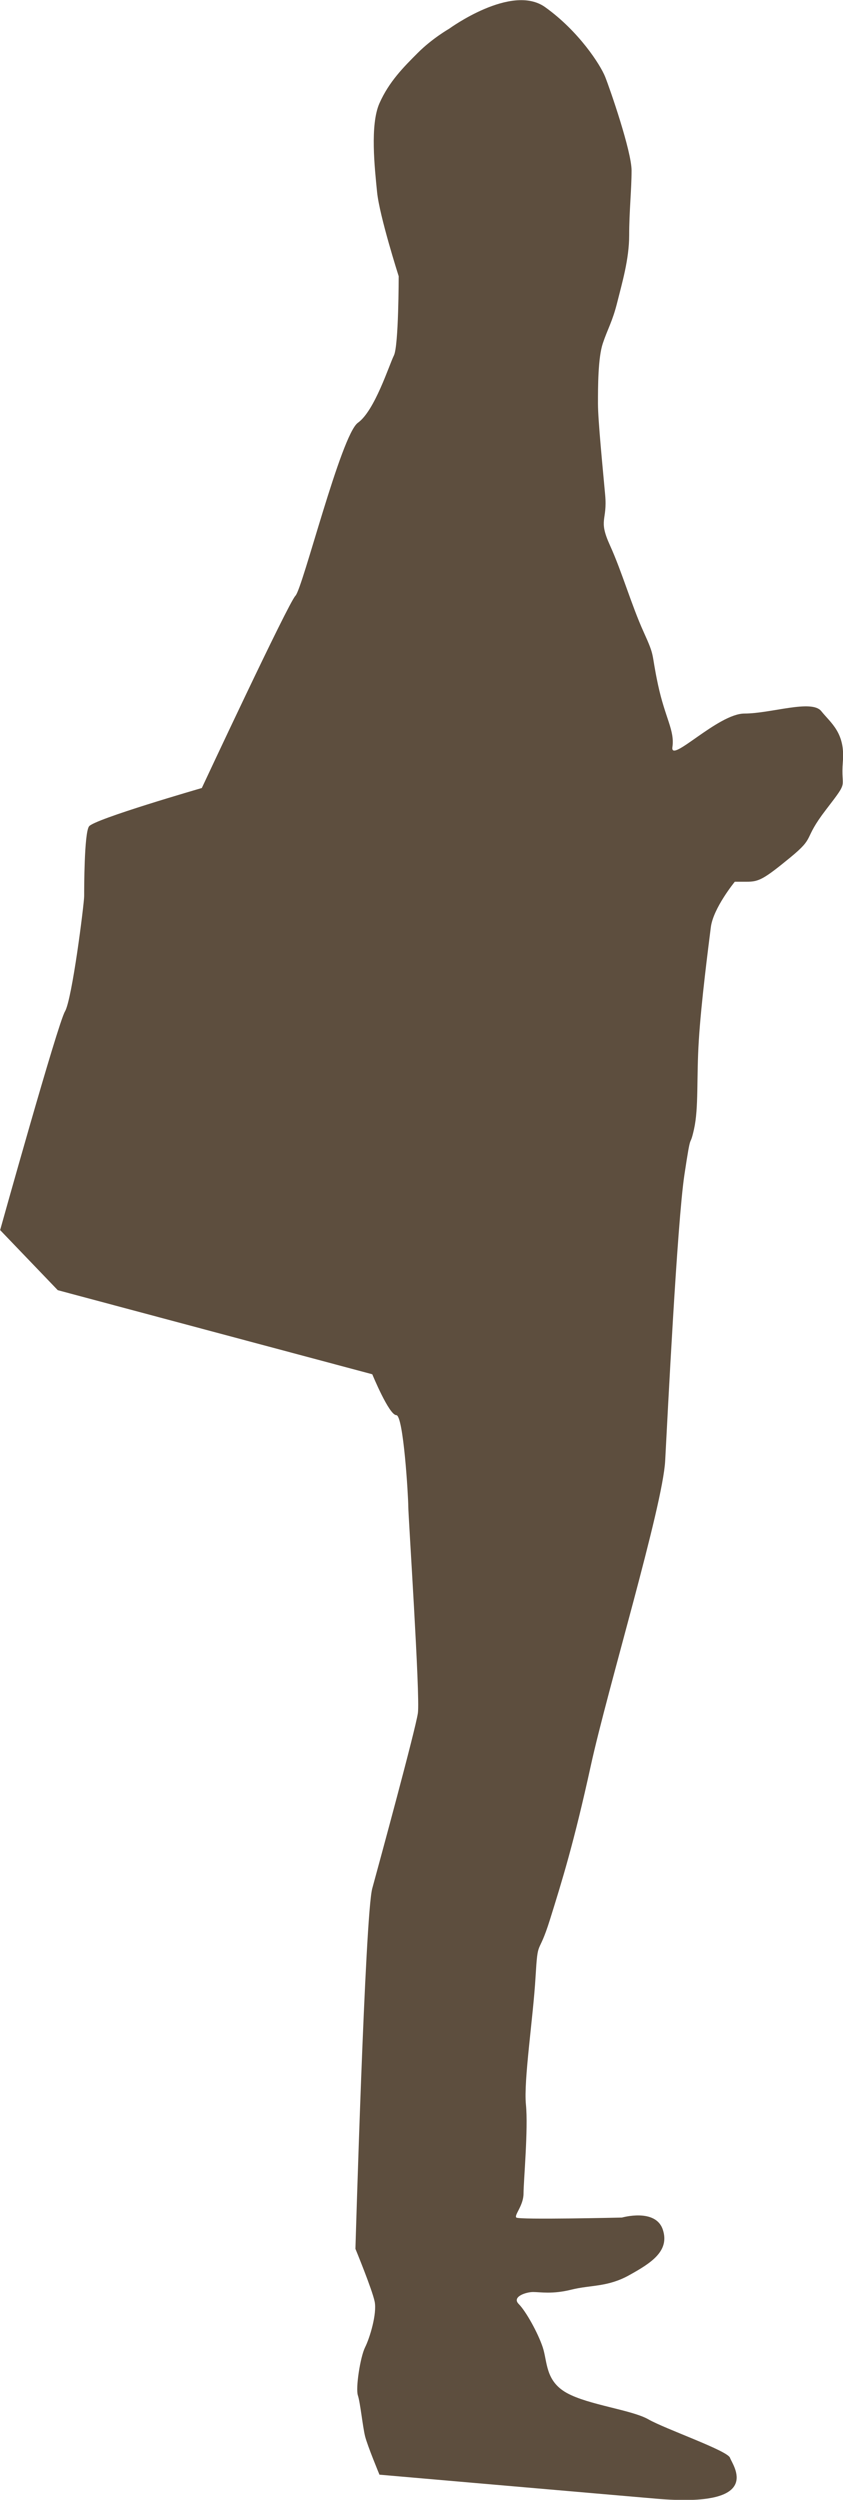 <?xml version="1.0" encoding="UTF-8" standalone="no"?>
<!-- Created with Inkscape (http://www.inkscape.org/) -->
<svg
    xmlns:inkscape="http://www.inkscape.org/namespaces/inkscape"
    xmlns:rdf="http://www.w3.org/1999/02/22-rdf-syntax-ns#"
    xmlns="http://www.w3.org/2000/svg"
    xmlns:cc="http://creativecommons.org/ns#"
    xmlns:dc="http://purl.org/dc/elements/1.1/"
    xmlns:sodipodi="http://sodipodi.sourceforge.net/DTD/sodipodi-0.dtd"
    xmlns:svg="http://www.w3.org/2000/svg"
    xmlns:ns1="http://sozi.baierouge.fr"
    xmlns:xlink="http://www.w3.org/1999/xlink"
    id="svg2860"
    sodipodi:docname="party girl 2.svg"
    viewBox="0 0 38.233 113.3"
    version="1.1"
    inkscape:version="0.47 r22583"
  >
  <sodipodi:namedview
      id="base"
      bordercolor="#666666"
      inkscape:pageshadow="2"
      inkscape:window-y="24"
      pagecolor="#ffffff"
      inkscape:window-height="1095"
      inkscape:window-maximized="0"
      inkscape:zoom="3.959798"
      inkscape:window-x="0"
      showgrid="false"
      borderopacity="1.0"
      inkscape:current-layer="layer1"
      inkscape:cx="38.821051"
      inkscape:cy="60.365628"
      inkscape:window-width="613"
      inkscape:pageopacity="0.0"
      inkscape:document-units="px"
  />
  <g
      id="layer1"
      inkscape:label="Layer 1"
      inkscape:groupmode="layer"
      transform="translate(-326.58 -416.54)"
    >
    <path
        id="path3062"
        style="fill:#5d4e3e"
        d="m343.79 528.7s-0.544-1.307-0.653-1.742c-0.108-0.436-0.217-1.524-0.326-1.852-0.11-0.326 0.109-1.742 0.326-2.178 0.218-0.434 0.544-1.523 0.436-2.068-0.11-0.545-0.873-2.396-0.873-2.396s0.437-15.138 0.763-16.333c0.327-1.198 1.96-7.189 2.07-7.951 0.108-0.762-0.436-8.929-0.436-9.364 0-0.437-0.218-4.138-0.544-4.138-0.327 0-1.089-1.852-1.089-1.852l-14.264-3.811-2.614-2.724s2.614-9.364 2.94-9.908c0.326-0.546 0.871-4.901 0.871-5.228 0-0.328 0-2.832 0.218-3.158 0.218-0.328 5.118-1.742 5.118-1.742s3.92-8.385 4.246-8.713c0.328-0.326 2.069-7.297 2.832-7.84s1.415-2.613 1.633-3.049 0.218-3.593 0.218-3.593-0.871-2.724-0.98-3.812c-0.108-1.089-0.327-3.05 0.108-4.029 0.436-0.98 1.089-1.633 1.743-2.287 0.653-0.653 1.415-1.088 1.415-1.088s2.832-2.07 4.356-0.98c1.525 1.089 2.505 2.612 2.722 3.157 0.218 0.544 1.198 3.376 1.198 4.247s-0.109 1.85-0.109 2.939c0 1.091-0.328 2.179-0.544 3.05-0.218 0.87-0.436 1.197-0.653 1.851s-0.218 1.96-0.218 2.724c0 0.763 0.218 2.938 0.326 4.137 0.109 1.199-0.327 1.088 0.218 2.287 0.545 1.198 0.98 2.722 1.525 3.921 0.544 1.198 0.328 0.871 0.654 2.396 0.326 1.523 0.763 2.066 0.653 2.83-0.109 0.764 2.069-1.523 3.267-1.523s3.048-0.654 3.484-0.11 1.089 0.979 0.98 2.287c-0.11 1.308 0.325 0.763-0.764 2.179-1.088 1.414-0.436 1.197-1.633 2.178s-1.416 1.089-1.96 1.089h-0.544s-0.981 1.196-1.088 2.067c-0.109 0.873-0.436 3.377-0.544 5.119-0.11 1.742 0 3.049-0.218 4.029s-0.109-0.108-0.436 2.069-0.762 10.888-0.872 12.958c-0.108 2.069-2.613 10.344-3.375 13.83-0.762 3.483-1.307 5.228-1.851 6.969-0.544 1.742-0.544 0.762-0.654 2.613-0.109 1.852-0.544 4.683-0.435 5.772s-0.109 3.483-0.109 4.028c0 0.546-0.435 0.981-0.327 1.089 0.109 0.109 4.792 0 4.792 0s1.524-0.436 1.851 0.545c0.327 0.979-0.544 1.524-1.525 2.068-0.98 0.546-1.742 0.437-2.613 0.653-0.871 0.219-1.416 0.109-1.743 0.109-0.326 0-0.979 0.217-0.653 0.544s0.872 1.308 1.089 1.96c0.217 0.654 0.109 1.523 1.089 2.07 0.979 0.544 2.939 0.763 3.701 1.196 0.763 0.438 3.595 1.418 3.704 1.744 0.109 0.327 1.633 2.286-3.376 1.851-5.009-0.432-12.523-1.086-12.523-1.086z"
    />
  </g
  >
</svg
>
